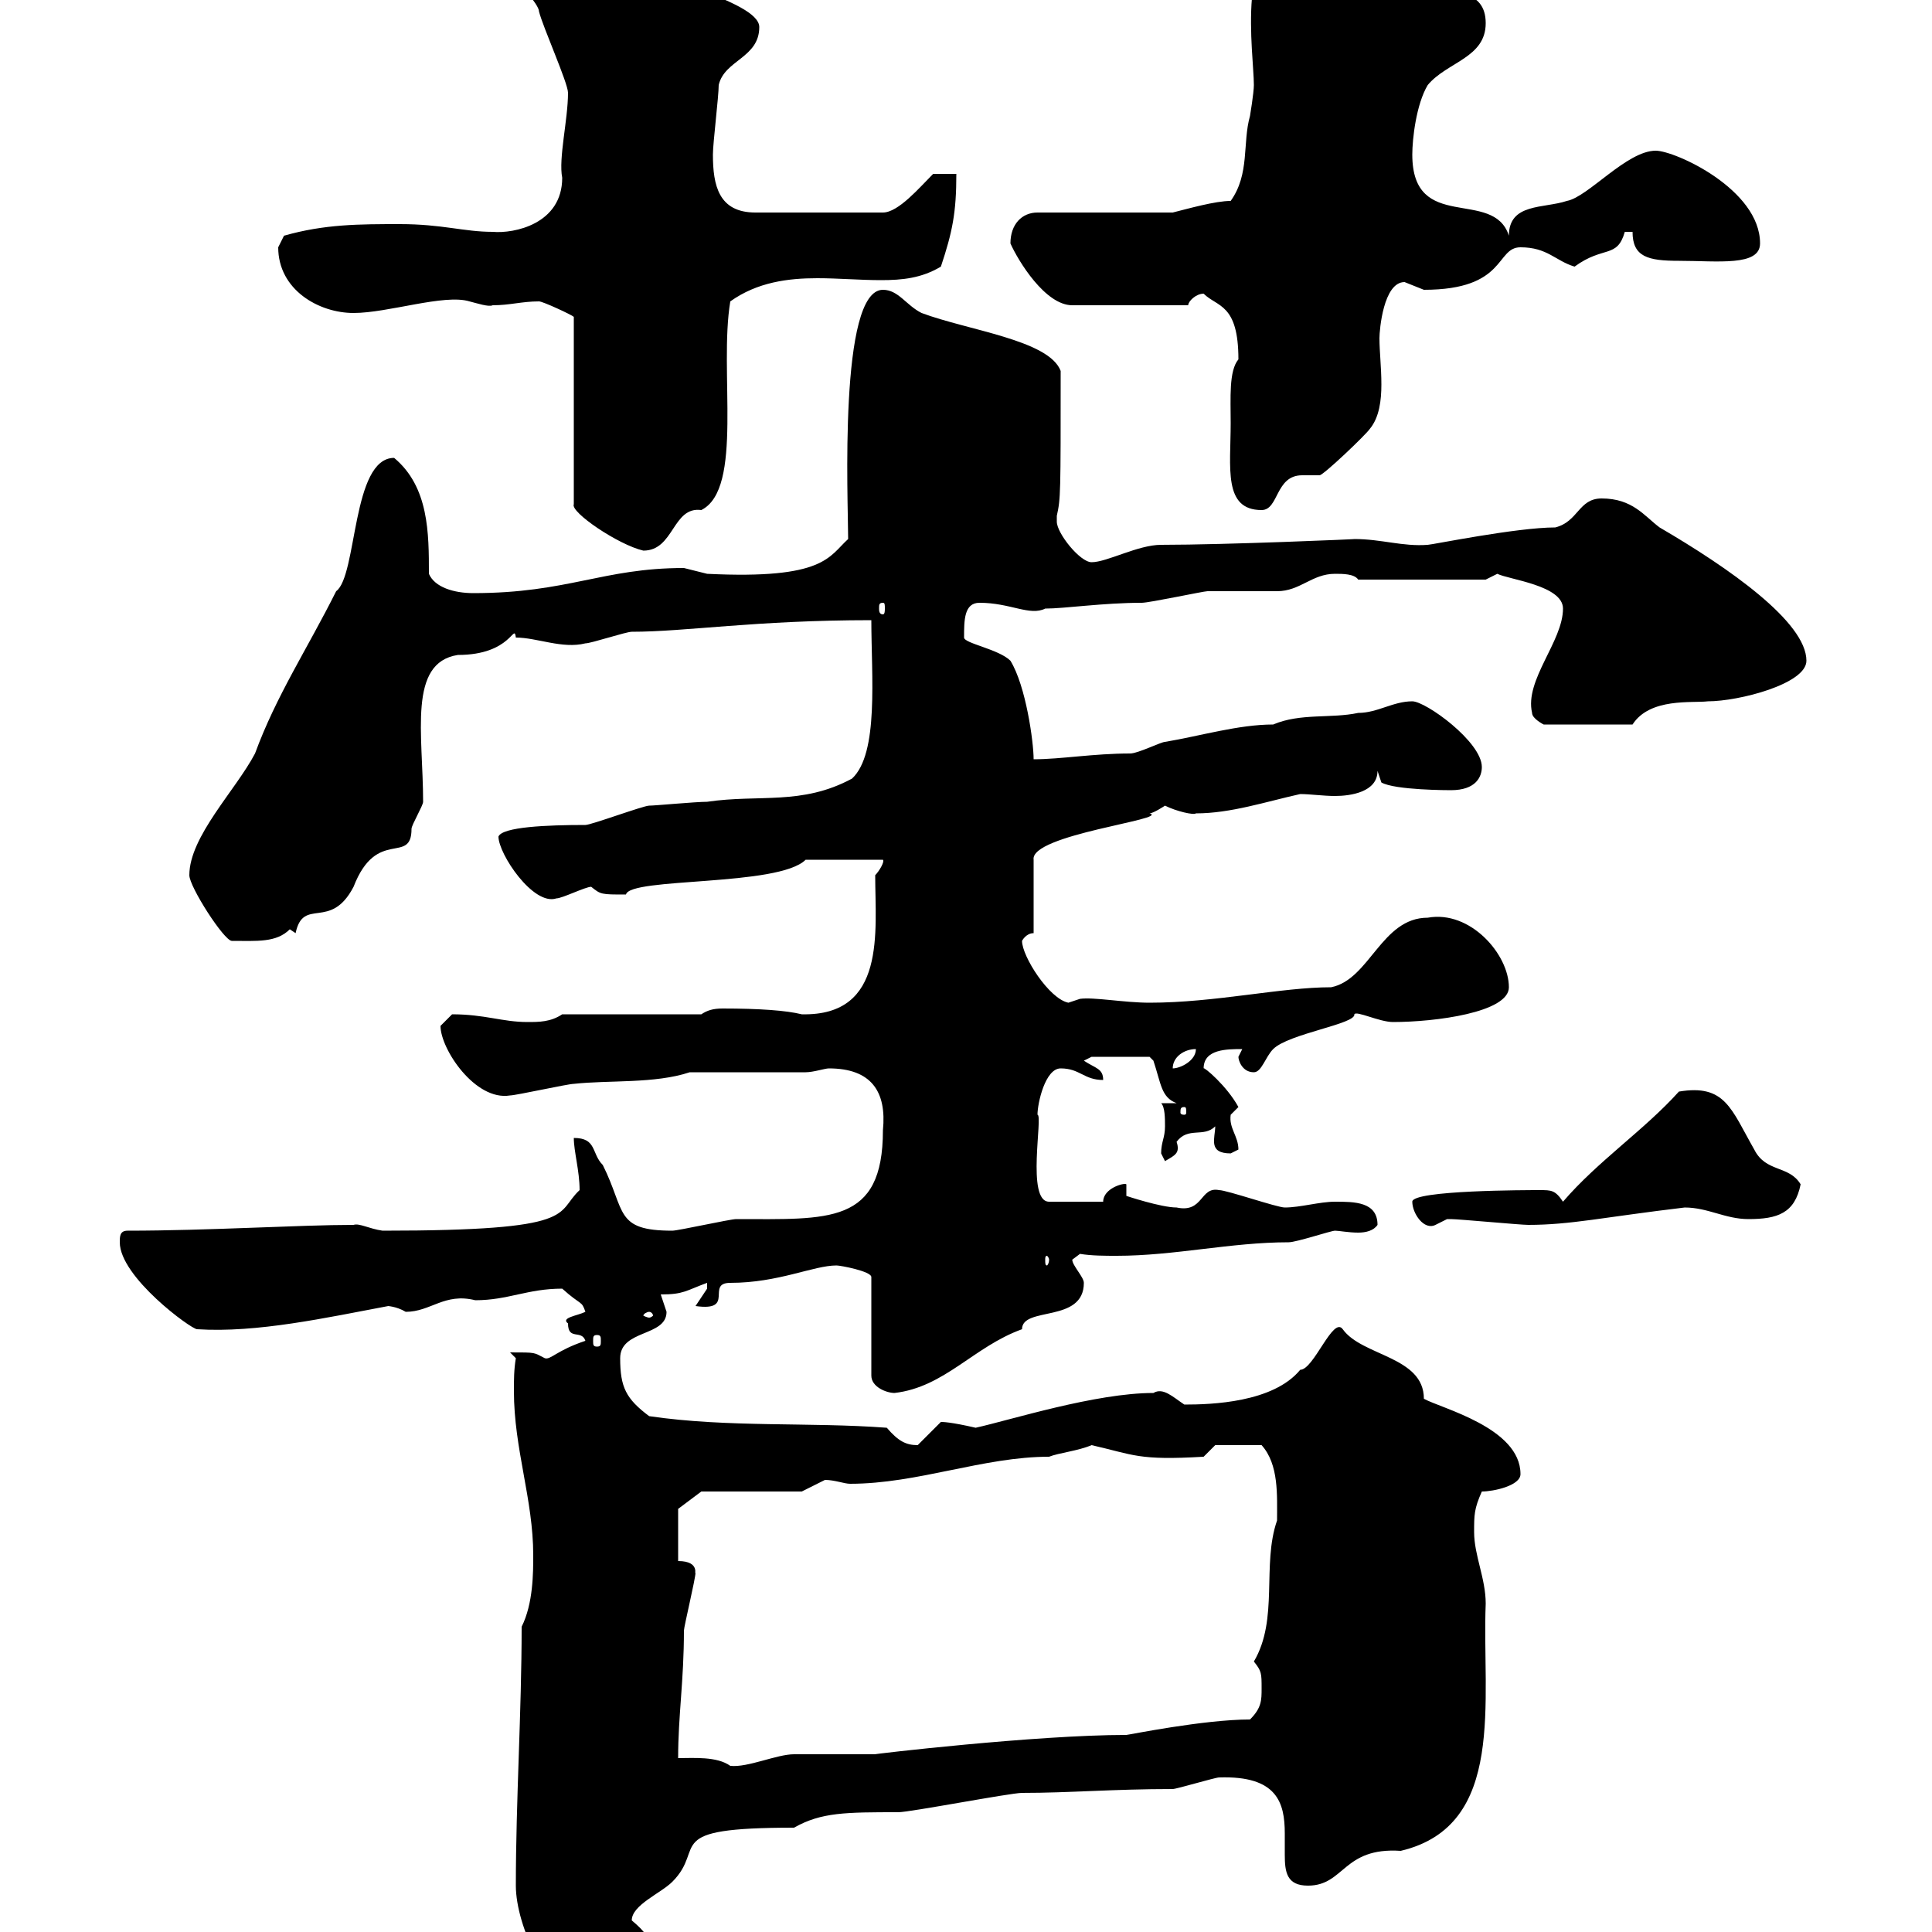 <svg xmlns="http://www.w3.org/2000/svg" xmlns:xlink="http://www.w3.org/1999/xlink" width="300" height="300"><path d="M80.10 292.80C80.10 299.10 85.20 310.20 90.90 310.20C93.60 310.20 101.70 307.20 101.70 304.80C101.70 301.50 99.90 299.70 98.10 298.20C98.10 295.80 102.60 294 104.40 292.20C109.80 286.80 102.30 283.80 123.30 283.80C127.50 281.40 131.40 281.40 139.50 281.40C141.30 281.40 156.90 278.40 158.70 278.40C166.20 278.40 172.80 277.80 182.10 277.80C182.70 277.80 188.70 276 189.30 276C198.30 275.70 199.50 279.90 199.50 284.70C199.50 285.60 199.50 286.80 199.50 288C199.50 290.70 199.80 292.80 203.10 292.80C208.80 292.80 208.50 286.80 217.50 287.40C234 283.50 230.10 264 230.70 249C230.70 245.10 228.90 241.50 228.90 237.90C228.90 235.20 228.90 234.30 230.10 231.60C231.90 231.60 236.10 230.70 236.10 228.90C236.10 221.70 223.80 218.70 221.10 217.20C221.10 210.60 211.50 210.60 208.50 206.40C207 204.30 204 212.70 201.90 212.70C197.70 217.80 188.10 218.10 183.90 218.10C182.10 216.90 180.60 215.40 179.10 216.30C170.10 216.30 156.90 220.50 151.50 221.70C147.60 220.80 146.40 220.80 146.10 220.80C146.10 220.80 142.50 224.40 142.50 224.40C140.70 224.40 139.50 223.80 137.70 221.70C125.70 220.80 113.10 221.70 100.80 219.90C97.20 217.20 96.30 215.40 96.30 210.90C96.30 206.40 103.50 207.60 103.50 203.70C103.50 203.70 102.60 201 102.60 201C106.20 201 106.50 200.40 109.80 199.20C109.80 199.20 109.80 200.10 109.80 200.10C109.80 200.10 108 202.80 108 202.80C114.30 203.70 109.50 199.20 113.40 199.20C120.90 199.20 126.30 196.50 129.90 196.50C130.50 196.50 135.30 197.40 135.30 198.30L135.30 213.60C135.30 215.40 137.70 216.30 138.90 216.30C146.70 215.40 151.20 209.10 158.70 206.40C158.70 202.80 168.30 205.50 168.30 199.20C168.30 198.30 166.50 196.50 166.50 195.60L167.70 194.70C169.50 195 171.60 195 173.40 195C182.40 195 191.10 192.90 200.10 192.90C201.30 192.90 206.70 191.10 207.30 191.10C207.90 191.10 209.40 191.40 210.90 191.40C212.10 191.40 213.30 191.10 213.90 190.20C213.90 186.60 210.30 186.60 207.30 186.60C204.90 186.60 201.90 187.50 199.50 187.50C198.30 187.50 190.50 184.80 189.30 184.80C186.30 184.20 186.90 188.40 182.70 187.50C180.30 187.50 174.90 185.70 174.90 185.70L174.90 183.90C174.60 183.60 171.30 184.50 171.30 186.60L162.90 186.60C159.30 186.60 162 173.10 161.10 173.10C161.10 171.30 162.30 165.90 164.70 165.90C167.70 165.90 168.30 167.70 171.30 167.70C171.30 165.90 170.10 165.90 168.30 164.70L169.50 164.10L178.50 164.10C178.50 164.10 179.10 164.70 179.10 164.70C180.30 168.30 180.30 170.40 182.70 171.30L180.30 171.30C180.90 171.90 180.90 173.70 180.90 174.90C180.90 176.70 180.30 177.30 180.30 179.10C180.30 179.10 180.90 180.30 180.90 180.30C182.40 179.40 183.30 179.10 182.70 177.30C184.50 174.90 186.90 176.70 188.70 174.90C188.70 176.70 187.50 179.10 191.10 179.10C191.10 179.10 192.30 178.50 192.30 178.50C192.30 176.40 190.80 175.20 191.10 173.10C191.10 173.10 192.30 171.90 192.30 171.90C190.50 168.60 186.90 165.60 186.90 165.90C186.90 162.90 190.50 162.90 192.90 162.90C192.90 162.90 192.30 164.10 192.30 164.10C192.30 164.70 192.90 166.50 194.70 166.50C195.90 166.50 196.50 164.10 197.70 162.90C200.10 160.50 210.60 159 210.30 157.50C210.60 156.90 214.20 158.70 216.30 158.70C222.90 158.70 234.30 157.20 234.30 153.30C234.30 148.20 228.30 141.30 221.70 142.50C214.50 142.50 212.70 152.10 206.70 153.30C198.90 153.30 188.70 155.70 178.50 155.70C174.60 155.70 169.80 154.80 167.70 155.10C167.70 155.10 165.90 155.70 165.90 155.70C162.90 155.10 158.70 148.50 158.70 146.10C158.70 146.10 159.30 144.90 160.50 144.90L160.50 133.50C159.90 129.60 181.80 127.20 178.50 126.30C179.10 126.30 180.90 125.10 180.90 125.10C182.70 126 185.40 126.60 185.70 126.30C191.10 126.30 196.50 124.50 201.90 123.30C203.40 123.30 205.50 123.60 207.30 123.60C209.70 123.60 213.90 123 213.90 119.70L214.50 121.50C216.60 122.70 225 122.70 225.30 122.70C229.20 122.70 230.10 120.60 230.10 119.10C230.10 115.20 221.40 108.90 219.30 108.90C216.30 108.90 213.90 110.70 210.90 110.70C206.70 111.60 201.90 110.70 197.70 112.50C192.30 112.50 186.30 114.30 180.90 115.20C180.30 115.20 176.70 117 175.50 117C169.80 117 164.70 117.90 160.50 117.90C160.50 115.20 159.30 106.50 156.90 102.60C155.10 100.80 149.70 99.90 149.70 99C149.70 96.30 149.70 93.60 152.10 93.60C156.90 93.60 159.90 95.70 162.30 94.50C165.30 94.50 171.30 93.60 177.30 93.60C178.50 93.60 186.90 91.80 187.50 91.80C188.70 91.80 197.70 91.80 198.30 91.80C201.90 91.80 203.70 89.10 207.30 89.10C208.50 89.10 210.30 89.10 210.90 90L230.70 90L232.50 89.10C234.30 90 242.70 90.90 242.70 94.50C242.70 99.60 236.70 105.60 237.90 110.70C237.90 111.60 239.70 112.50 239.70 112.50L253.50 112.50C256.20 108.30 262.80 109.20 265.20 108.90C270 108.90 280.50 106.20 280.50 102.60C280.50 96.60 268.50 88.20 257.70 81.90C255.30 80.10 253.50 77.40 248.70 77.40C245.10 77.40 245.10 81 241.50 81.90C235.50 81.90 222.30 84.60 221.70 84.60C217.80 84.90 214.50 83.70 210.30 83.70C211.20 83.70 190.50 84.60 180.30 84.60C176.70 84.60 171.90 87.30 169.50 87.30C167.70 87.30 164.10 82.80 164.10 81C164.10 81 164.10 80.10 164.10 80.10C164.70 77.40 164.70 76.80 164.70 57.60C162.90 52.80 150.30 51.30 143.10 48.60C140.70 47.40 139.50 45 137.10 45C130.20 45 131.70 77.70 131.70 83.70C128.70 86.40 128.10 90 109.80 89.10C109.80 89.10 106.20 88.20 106.20 88.20C93.60 88.20 88.20 92.10 73.50 92.10C70.50 92.10 67.50 91.20 66.60 89.10C66.60 82.80 66.60 75.60 61.20 71.10C54.60 71.10 55.50 89.40 52.20 91.80C47.70 100.80 42.90 108 39.60 117C36.60 122.70 29.40 129.90 29.40 135.90C29.40 137.70 34.80 146.10 36 146.10C39.90 146.10 42.90 146.40 45 144.30L45.90 144.90C47.10 139.20 51.30 144.60 54.90 137.70C58.50 128.40 63.90 134.40 63.90 128.70C63.90 128.10 65.70 125.10 65.70 124.50C65.70 114 63.30 102.90 71.10 101.70C79.50 101.70 79.80 96.60 80.10 99C83.40 99 87.30 100.80 90.90 99.90C91.80 99.90 97.20 98.10 98.10 98.10C106.50 98.10 117.30 96.30 135.30 96.30C135.30 105 136.50 117 132.30 120.90C124.50 125.10 117.90 123.30 109.80 124.50C108 124.50 101.70 125.10 100.80 125.10C99.90 125.10 91.80 128.10 90.90 128.10C84.90 128.10 78 128.40 77.40 129.90C77.40 132.60 82.80 140.70 86.40 139.50C87.30 139.50 90.90 137.70 91.80 137.70C93.30 138.90 93.30 138.90 97.20 138.90C97.80 136.20 120.90 137.70 125.10 133.50L137.10 133.50C137.40 133.80 136.50 135.30 135.90 135.90C135.90 144.60 137.70 157.80 124.50 157.50C122.10 156.90 117.90 156.60 112.20 156.60C110.70 156.60 109.80 156.90 108.90 157.50L87.30 157.50C85.50 158.70 83.70 158.70 81.90 158.70C78 158.70 75.30 157.50 70.20 157.50C70.20 157.50 68.40 159.30 68.40 159.30C68.40 162.90 73.80 171 79.20 170.10C80.10 170.10 88.20 168.30 89.10 168.30C94.50 167.70 101.70 168.30 107.10 166.50L125.10 166.50C126.30 166.50 128.10 165.90 128.70 165.90C135.30 165.90 137.70 169.50 137.10 175.50C137.10 190.20 128.70 189.30 114.30 189.30C113.40 189.30 105.30 191.10 104.40 191.10C95.40 191.10 97.20 188.10 93.60 180.90C91.80 179.10 92.70 176.70 89.10 176.70C89.10 178.80 90 181.80 90 184.80C86.10 188.40 90.30 191.10 59.40 191.10C57.30 190.80 55.80 189.90 54.90 190.20C46.50 190.20 32.40 191.10 19.80 191.10C18.60 191.10 18.60 192 18.60 192.90C18.60 198.30 29.70 206.40 30.60 206.40C39.90 207 50.70 204.60 60.30 202.80C60 202.80 61.50 202.80 63 203.70C66.90 203.70 69 200.70 73.80 201.90C78.90 201.90 81.90 200.10 87.30 200.10C90.30 202.80 90.30 201.90 90.90 203.70C89.70 204.30 87 204.60 88.20 205.50C88.20 208.20 90.30 206.40 90.90 208.20C86.40 209.70 85.50 211.20 84.60 210.90C82.80 210 83.40 210 79.20 210L80.10 210.90C79.80 212.70 79.80 214.20 79.80 216C79.80 225 82.80 232.80 82.80 241.50C82.80 244.20 82.80 249 81 252.60C81 265.80 80.10 279.60 80.10 292.80ZM105.30 273C105.30 266.40 106.20 261 106.20 253.20C106.20 252.60 108 245.10 108 244.20C107.70 244.80 108.90 242.40 105.30 242.40L105.30 234.30L108.90 231.60L124.50 231.60L128.10 229.80C129.60 229.80 131.10 230.40 132 230.40C142.50 230.40 152.70 226.20 162.90 226.20C164.40 225.60 167.40 225.30 169.50 224.40C176.10 225.90 176.70 226.80 186.90 226.20L188.70 224.40L195.90 224.40C198.60 227.40 198.30 232.20 198.30 236.10C195.90 243 198.60 251.40 194.70 258C195.90 259.50 195.90 259.80 195.90 262.20C195.90 264 195.90 265.20 194.10 267C186.90 267 175.20 269.40 174.90 269.40C160.80 269.40 135.30 272.40 135.90 272.40C135.30 272.40 124.50 272.40 123.30 272.40C120.60 272.40 116.10 274.50 113.40 274.20C111.30 272.70 107.70 273 105.30 273ZM92.70 207.30C93.30 207.30 93.30 207.60 93.30 208.20C93.30 208.80 93.30 209.10 92.70 209.10C92.10 209.10 92.10 208.80 92.10 208.20C92.10 207.60 92.10 207.30 92.70 207.30ZM100.80 203.70C101.10 203.70 101.40 204 101.40 204.30C101.40 204.30 101.10 204.60 100.80 204.60C100.50 204.60 99.90 204.30 99.90 204.30C99.90 204 100.50 203.70 100.80 203.70ZM162.90 195.60C162.90 196.20 162.60 196.50 162.60 196.50C162.30 196.50 162.30 196.20 162.30 195.60C162.30 195.30 162.30 195 162.60 195C162.60 195 162.90 195.30 162.90 195.60ZM219.30 186.60C219.30 188.40 221.10 191.10 222.90 190.20C222.90 190.20 224.70 189.30 224.70 189.30C225.30 189.30 225.30 189.30 225.30 189.30C226.50 189.30 236.10 190.20 237.30 190.20C243.90 190.20 249 189 261.60 187.50C265.20 187.50 267.90 189.30 271.50 189.30C276 189.30 278.70 188.40 279.60 183.90C277.80 180.90 274.20 182.10 272.40 178.50C268.80 172.20 267.90 168.30 260.70 169.50C255.30 175.50 248.10 180.30 242.70 186.60C241.50 184.80 240.90 184.80 239.10 184.80C237.30 184.80 219.30 184.80 219.30 186.60ZM183.90 171.90C184.20 171.90 184.20 172.20 184.20 172.80C184.20 172.80 184.20 173.10 183.90 173.10C183.30 173.10 183.30 172.80 183.30 172.80C183.30 172.20 183.30 171.90 183.90 171.90ZM185.70 162.90C185.70 164.70 183.30 165.90 182.10 165.90C182.10 164.10 183.90 162.90 185.70 162.90ZM137.10 93.60C137.40 93.60 137.40 93.90 137.40 94.50C137.40 94.80 137.40 95.40 137.10 95.40C136.50 95.40 136.50 94.80 136.50 94.50C136.50 93.90 136.50 93.60 137.10 93.60ZM83.70 46.80C84.30 46.80 88.80 48.90 89.10 49.20L89.10 78.30C88.50 79.50 96 84.60 99.90 85.50C104.70 85.50 104.40 78.60 108.90 79.20C115.50 75.90 111.60 57.60 113.40 46.80C117.60 43.80 122.40 43.20 126.90 43.20C130.20 43.20 133.50 43.50 136.80 43.50C140.10 43.50 143.10 43.20 146.10 41.40C147.90 36 148.50 33 148.50 27L144.90 27C142.80 29.10 139.50 33 137.10 33L117.30 33C111.60 33 110.70 28.80 110.70 24C110.70 22.20 111.60 15 111.60 13.20C112.50 9.30 117.90 9 117.90 4.20C117.90 0 99.60-3.60 96.30-7.20C93.60-9 90.90-9 87.30-9C84.30-9 79.50-9 80.10-3.60C80.10-3 83.70 0.60 83.70 1.80C84.30 4.20 88.20 12.90 88.20 14.40C88.20 18.60 86.70 24.60 87.30 27.60C87.30 34.80 79.80 36.30 76.50 36C72 36 68.70 34.80 62.10 34.80C55.80 34.80 50.40 34.80 44.10 36.60C44.10 36.60 43.20 38.40 43.20 38.40C43.20 45 49.50 48.60 54.90 48.60C60.30 48.60 69 45.60 72.90 46.80C74.10 47.10 75.90 47.70 76.50 47.40C79.20 47.40 81 46.80 83.70 46.80ZM191.10 65.70C191.10 72.60 189.90 79.20 195.90 79.20C198.60 79.20 198 73.80 202.20 73.80C203.10 73.80 204 73.80 204.90 73.80C205.50 73.80 212.10 67.50 212.70 66.60C214.20 64.80 214.50 62.10 214.50 59.70C214.50 57 214.20 54.60 214.20 52.50C214.20 51.30 214.80 43.80 218.10 43.80C218.10 43.80 221.10 45 221.10 45C234 45 232.20 38.40 236.10 38.40C240.30 38.40 241.50 40.50 244.50 41.40C249 38.10 251.10 40.20 252.30 36C252.30 36 252.30 36 253.50 36C253.50 39.90 255.90 40.50 260.70 40.50C266.70 40.50 273.30 41.40 273.30 37.80C273.30 29.40 260.10 23.40 257.10 23.40C252.60 23.40 246.60 30.60 243.30 31.20C239.70 32.40 234.30 31.50 234.30 36.60C231.90 29.10 219.30 36.30 219.30 24C219.30 21.60 219.90 16.20 221.70 13.20C224.70 9.60 230.70 9 230.70 3.60C230.70-1.80 225.30-1.20 221.70-1.80C221.10-1.80 212.10-6.60 210.90-6.60C204-6.60 203.70-10.20 201.30-10.20C191.70-10.20 194.70 8.40 194.70 13.20C194.70 14.40 194.10 18 194.10 18C192.90 22.20 194.10 27 191.10 31.20C188.70 31.20 184.50 32.40 182.10 33L161.10 33C158.70 33 156.90 34.80 156.90 37.80C158.10 40.50 162.30 47.40 166.50 47.40L184.50 47.40C184.50 46.80 185.70 45.60 186.90 45.60C189 47.70 192.30 47.10 192.30 55.80C190.80 57.60 191.10 61.80 191.10 65.70Z"/></svg>